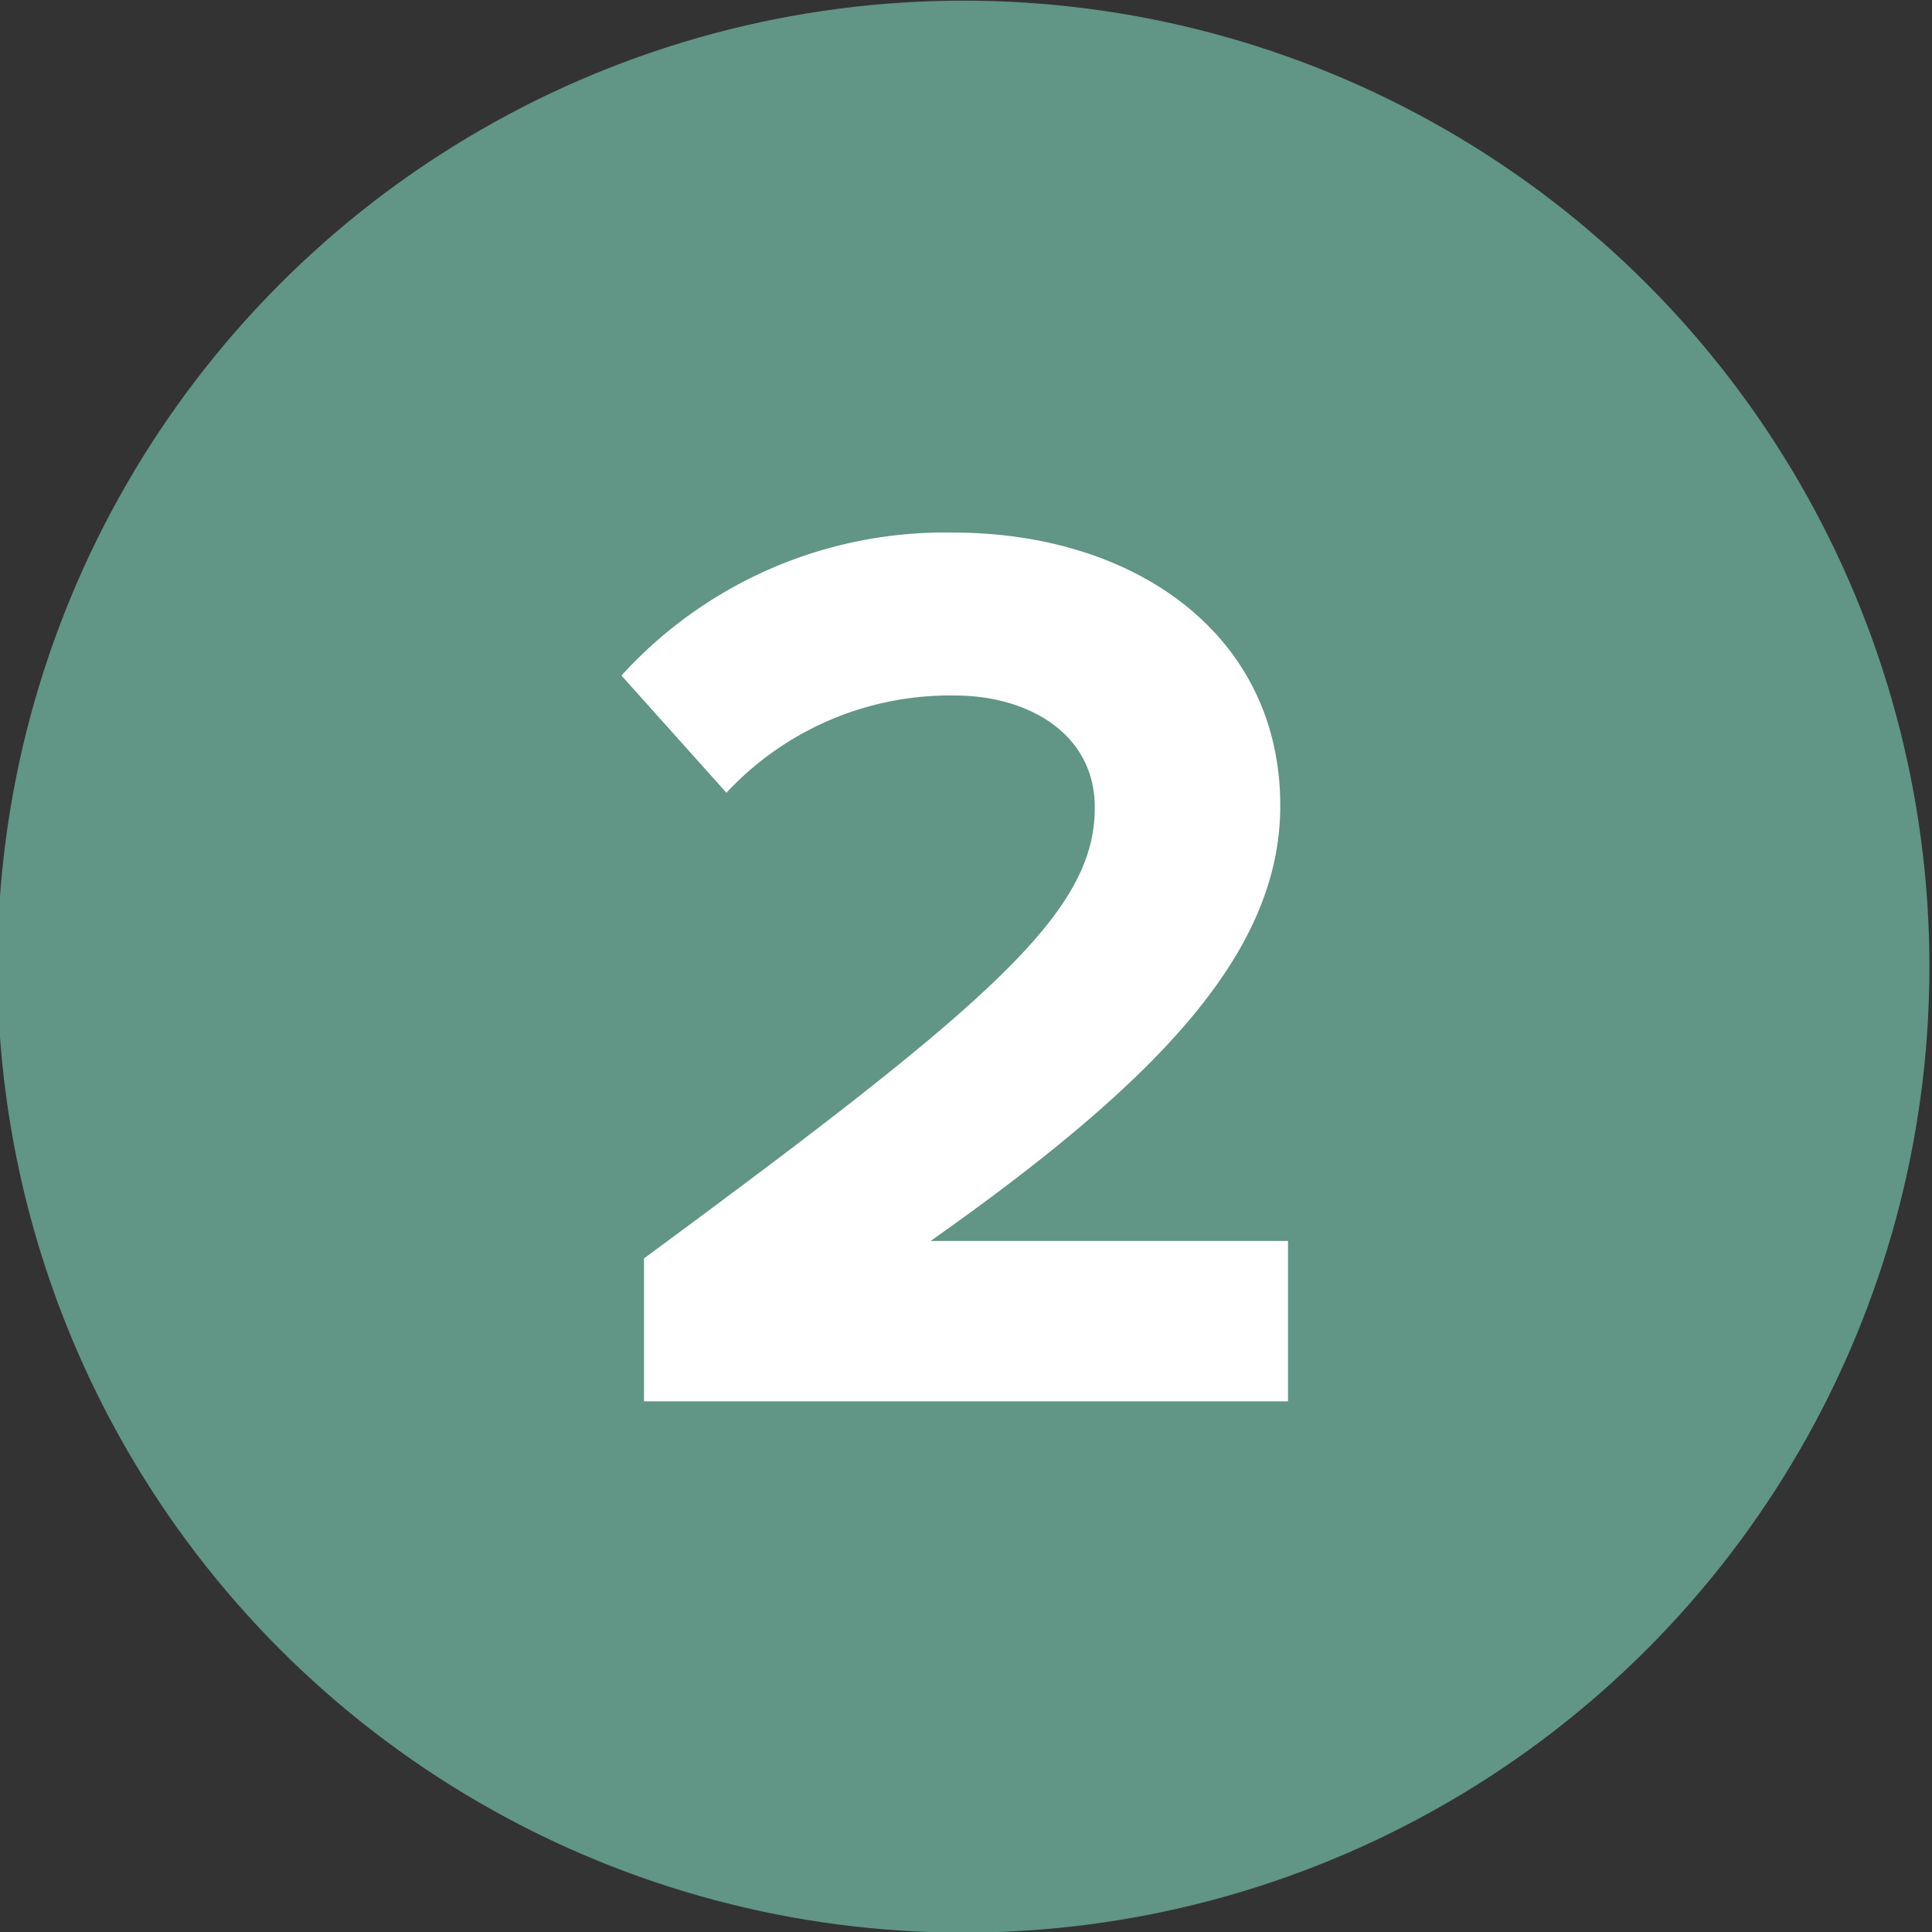 <svg data-name="Calque 1" xmlns="http://www.w3.org/2000/svg" width="30" height="30"><rect width="100%" height="100%" fill="#333333" stroke="none"/><g data-name="Groupe 248"><circle data-name="Ellipse 15" cx="14.96" cy="15.01" r="15" fill="#619586"/></g><path d="M10 19.54c5.43-4 7-5.38 7-7 0-1.16-1.05-1.74-2.17-1.74a4.74 4.74 0 00-3.55 1.51l-1.63-1.82a6.78 6.78 0 015.15-2.22c2.83 0 5.08 1.59 5.08 4.24 0 2.27-1.87 4.25-5.43 6.76H20v2.49H10z" fill="#fff"/></svg>